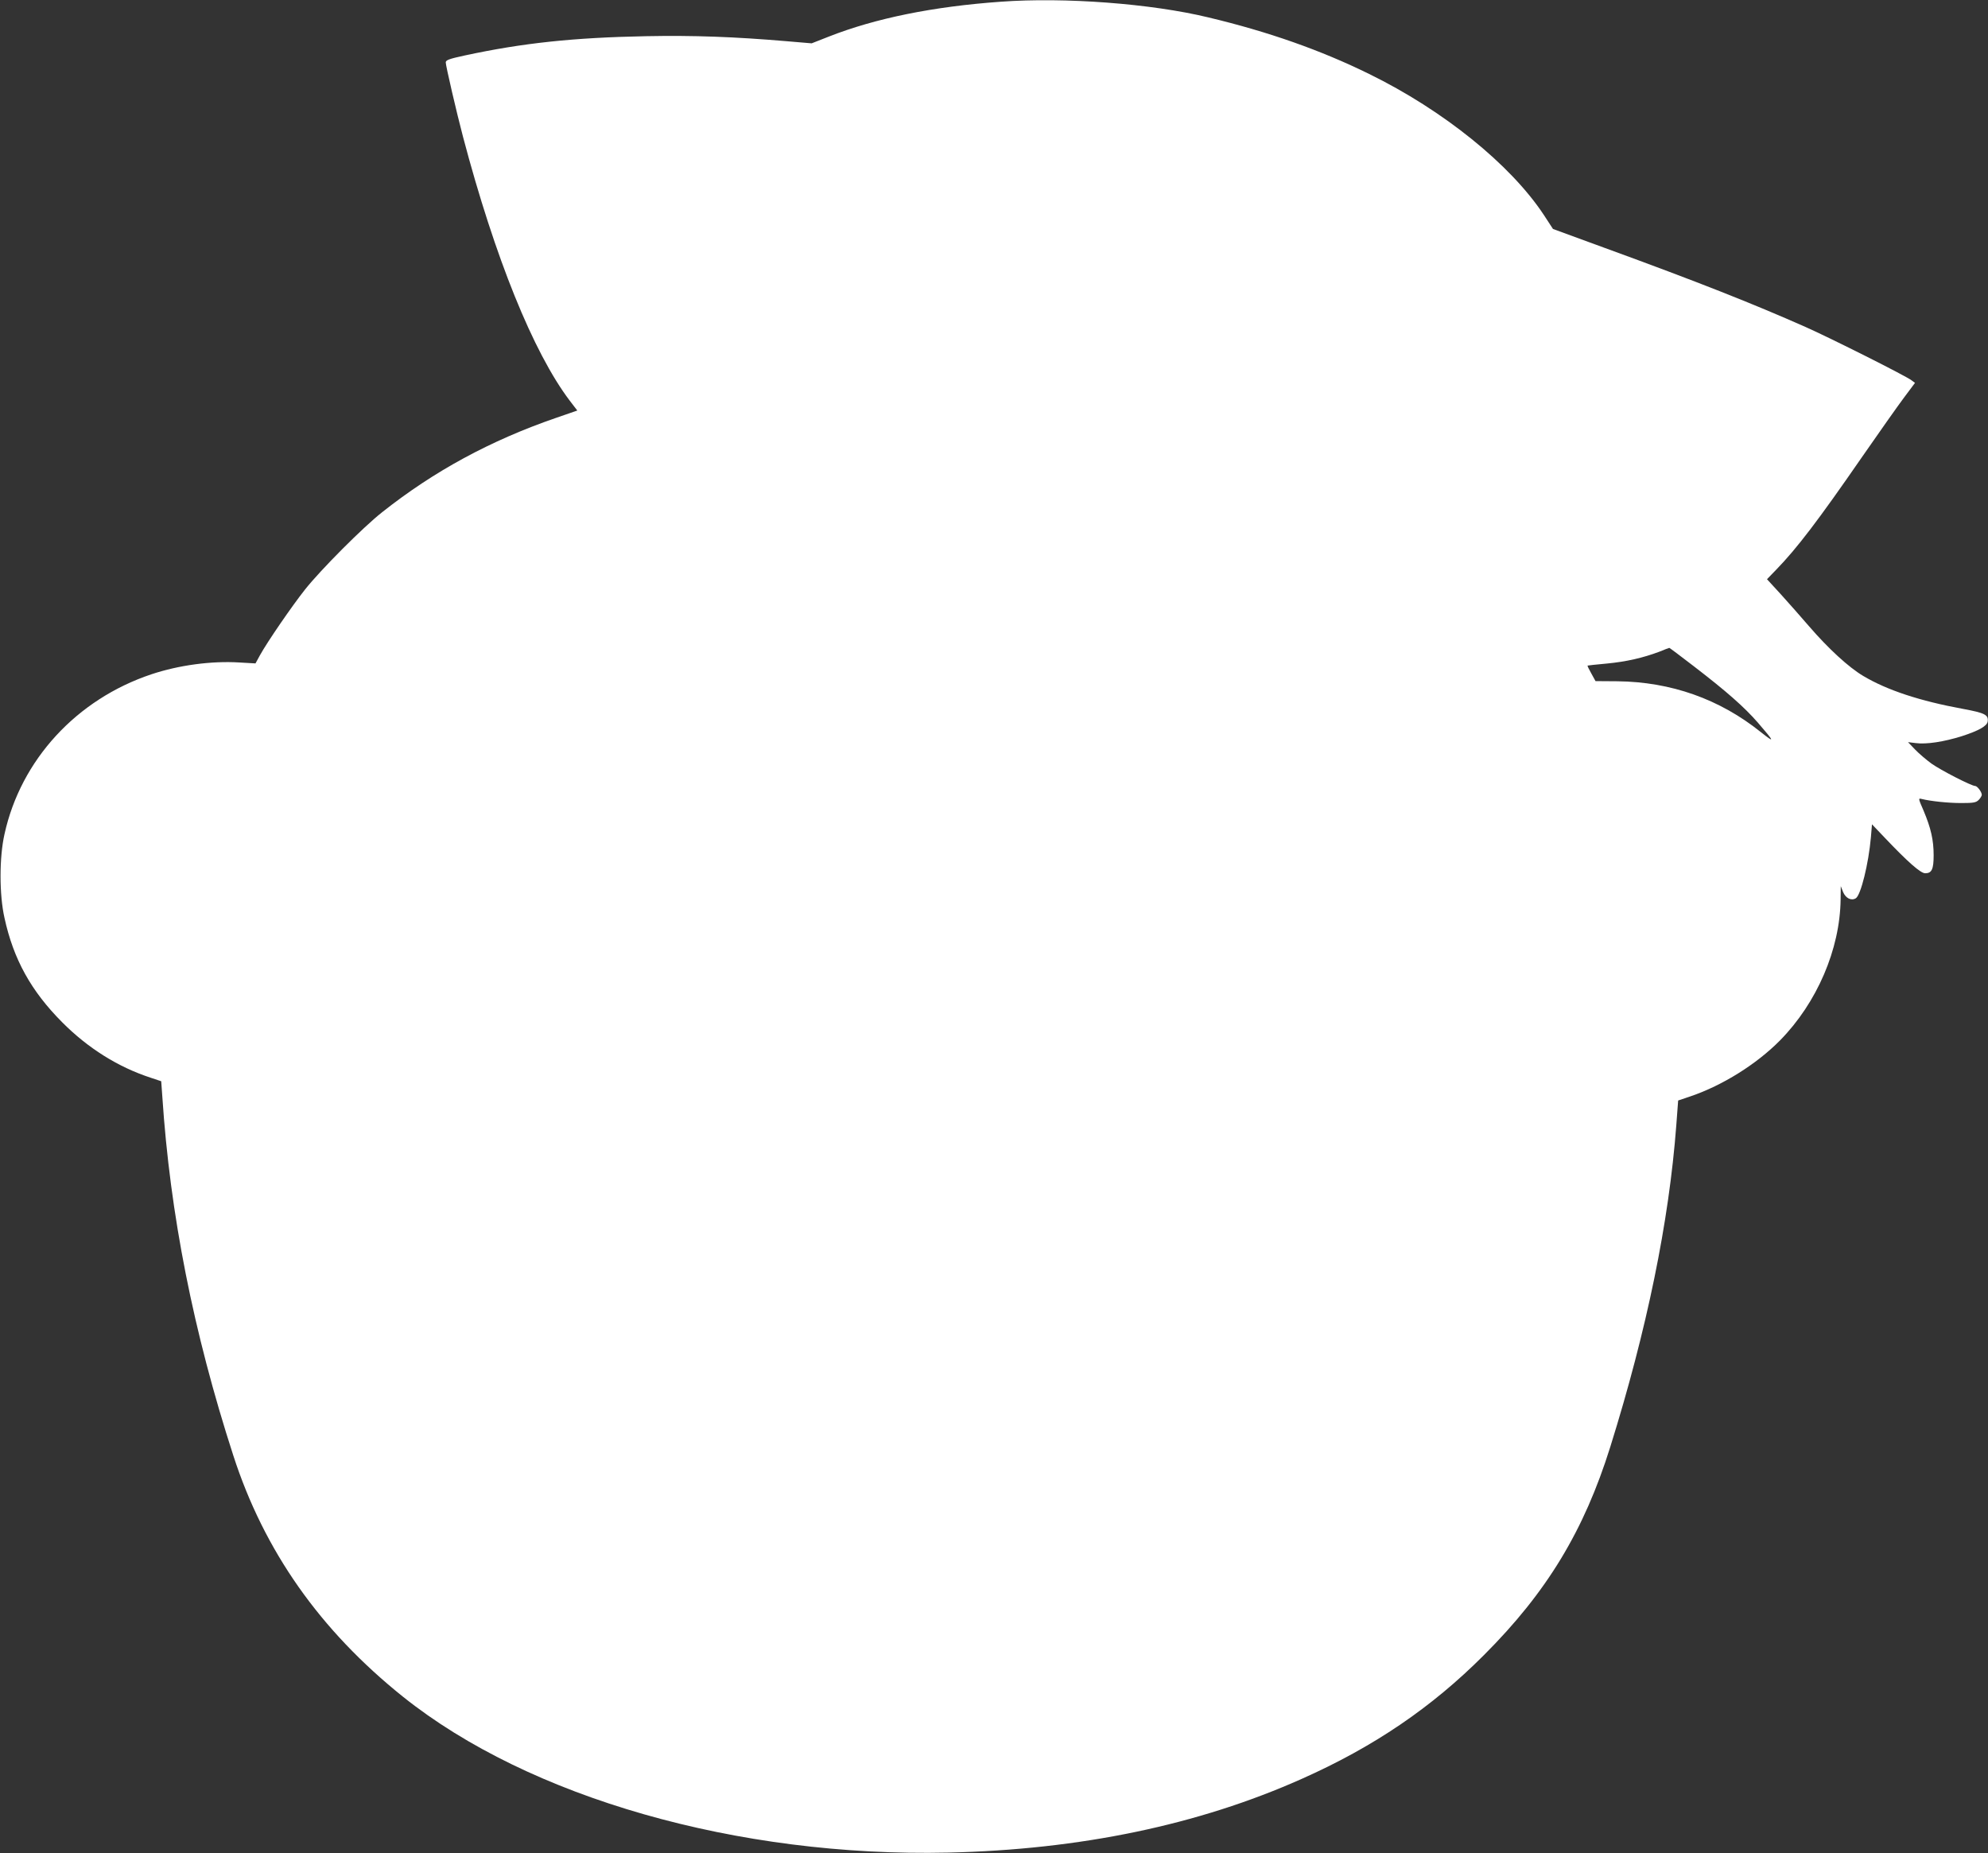<?xml version="1.0" standalone="no"?>
<!DOCTYPE svg PUBLIC "-//W3C//DTD SVG 20010904//EN"
 "http://www.w3.org/TR/2001/REC-SVG-20010904/DTD/svg10.dtd">
<svg version="1.0" xmlns="http://www.w3.org/2000/svg"
 width="1280pt" height="1193pt" viewBox="0 0 1280 1193"
 preserveAspectRatio="xMidYMid meet">
<rect x="0" y="0" width="1280" height="1193" fill="#333333" stroke="none"/>
<g transform="translate(0,1193) scale(0.1,-0.1)"
fill="#ffffff" stroke="none">
<path d="M6445 11919 c-438 -31 -809 -107 -1107 -224 l-112 -44 -165 14 c-330
28 -594 38 -901 32 -469 -9 -795 -44 -1167 -124 -102 -22 -123 -30 -123 -45 0
-21 69 -319 111 -478 206 -780 453 -1390 687 -1699 l49 -64 -136 -47 c-424
-146 -788 -344 -1121 -608 -123 -97 -394 -369 -495 -496 -84 -106 -243 -337
-291 -424 l-29 -53 -105 6 c-178 11 -388 -17 -565 -76 -482 -161 -841 -551
-946 -1029 -34 -150 -34 -390 0 -540 58 -266 171 -470 371 -671 166 -167 360
-289 572 -358 l66 -22 7 -97 c50 -760 200 -1518 457 -2312 199 -615 558 -1125
1092 -1553 814 -651 2155 -1034 3511 -1004 849 19 1611 178 2275 474 466 207
839 461 1175 798 405 405 644 800 813 1340 236 755 378 1448 425 2070 l12 160
80 27 c206 70 425 207 576 360 238 242 386 587 390 907 l1 86 15 -38 c17 -40
53 -58 82 -40 32 20 82 222 97 392 l7 84 81 -85 c150 -158 233 -231 262 -230
42 0 54 26 54 116 0 99 -18 175 -64 285 -36 83 -36 83 -12 77 57 -14 168 -26
254 -26 79 0 95 3 112 20 11 11 20 26 20 33 0 18 -29 57 -43 57 -24 0 -222
102 -281 144 -33 24 -81 65 -106 91 l-45 47 50 -6 c68 -9 181 8 298 45 108 35
161 65 165 94 6 43 -18 55 -158 81 -278 51 -488 120 -643 212 -94 56 -223 174
-350 321 -50 58 -131 150 -180 204 l-90 98 60 62 c132 136 268 314 550 722
111 160 233 333 272 385 l71 95 -23 17 c-36 28 -518 270 -682 343 -341 151
-692 290 -1293 509 l-333 122 -60 92 c-214 323 -646 672 -1124 906 -311 153
-649 272 -1035 364 -368 89 -927 131 -1335 101z m4463 -4280 c208 -160 322
-260 410 -361 109 -126 112 -135 19 -61 -266 213 -578 323 -923 327 l-141 1
-27 49 c-15 26 -26 49 -24 51 2 1 57 7 123 13 127 12 234 37 338 76 34 14 63
25 65 25 1 1 73 -53 160 -120z"/>
</g>
</svg>
